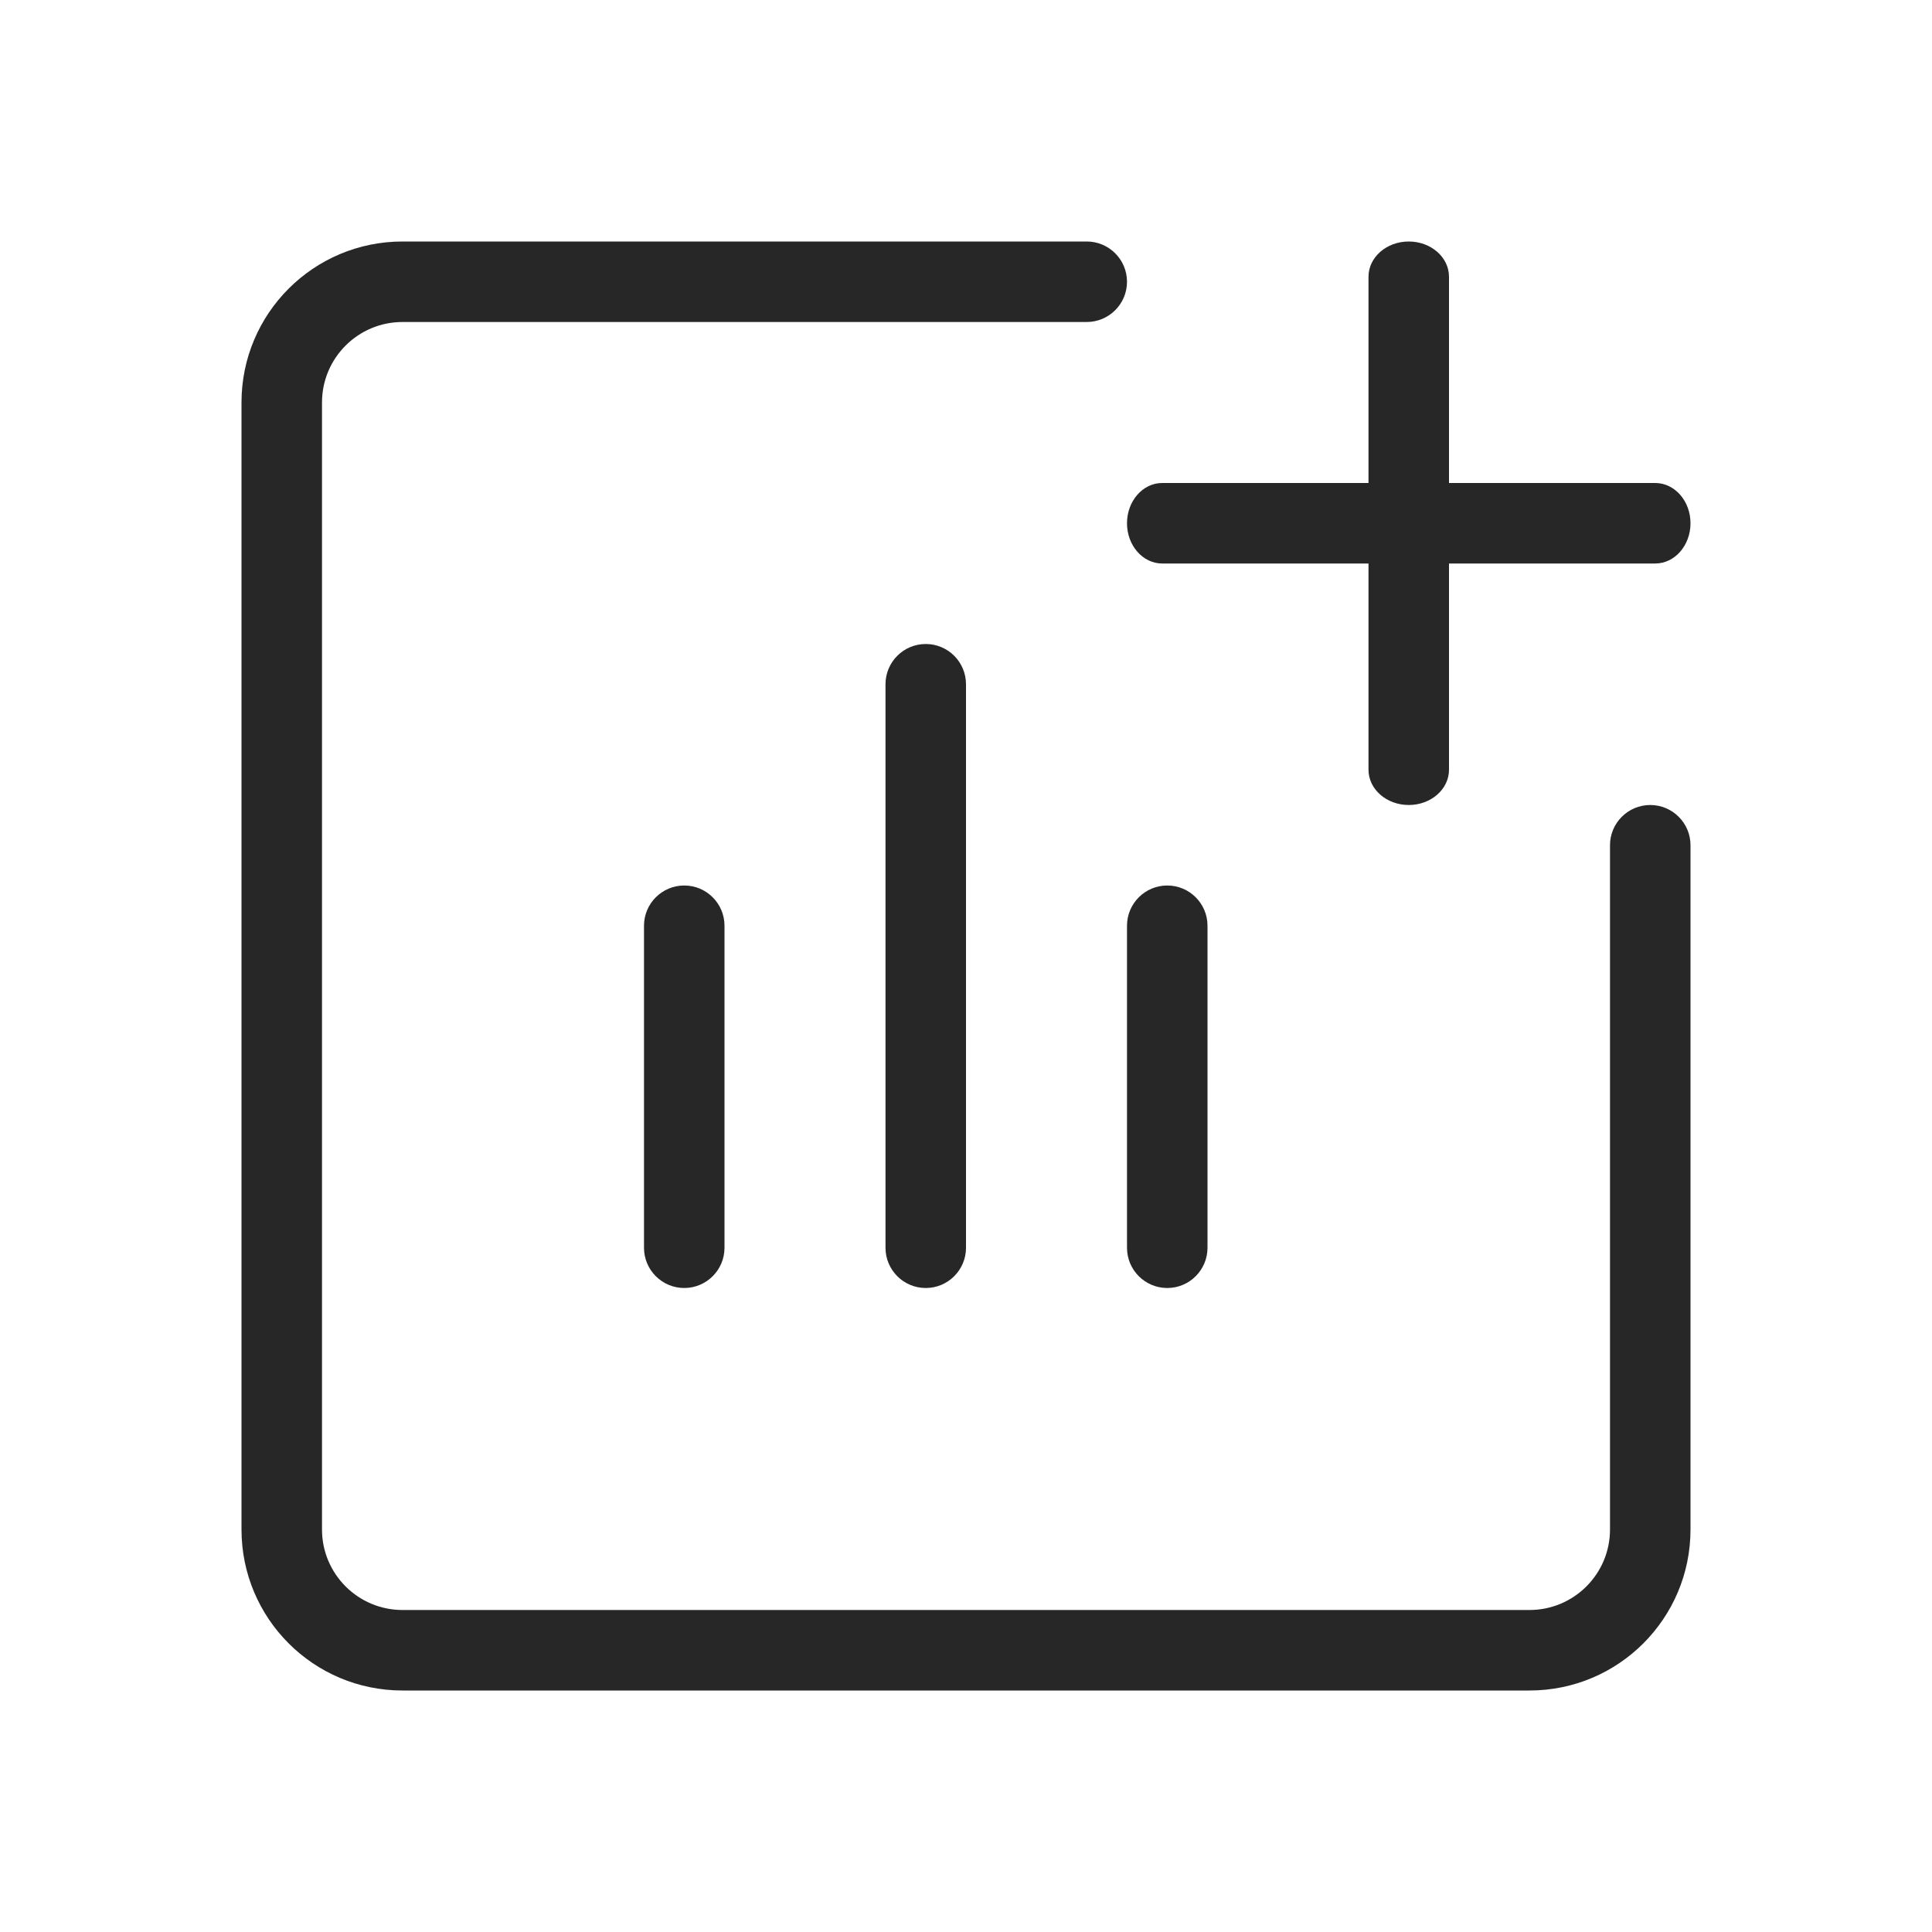<svg width="24" height="24" viewBox="0 0 24 24" fill="none" xmlns="http://www.w3.org/2000/svg">
<g id="&#235;&#166;&#172;&#236;&#132;&#156;&#236;&#185;&#152;&#194;&#183;&#236;&#187;&#168;&#236;&#132;&#164;&#237;&#140;&#133;">
<g id="Vector">
<path fill-rule="evenodd" clip-rule="evenodd" d="M14 3.5C14 3.776 13.776 4 13.5 4H5C4.448 4 4 4.448 4 5V19C4 19.552 4.448 20 5 20H19C19.552 20 20 19.552 20 19V10.5C20 10.224 20.224 10 20.5 10C20.776 10 21 10.224 21 10.5V19C21 20.105 20.105 21 19 21H5C3.895 21 3 20.105 3 19V5C3 3.895 3.895 3 5 3H13.5C13.776 3 14 3.224 14 3.5Z" fill="#272727"/>
<path fill-rule="evenodd" clip-rule="evenodd" d="M8.5 11C8.776 11 9 11.224 9 11.5V15.5C9 15.776 8.776 16 8.5 16C8.224 16 8 15.776 8 15.5V11.5C8 11.224 8.224 11 8.5 11Z" fill="#272727"/>
<path fill-rule="evenodd" clip-rule="evenodd" d="M14.5 11C14.776 11 15 11.224 15 11.5V15.5C15 15.776 14.776 16 14.5 16C14.224 16 14 15.776 14 15.5V11.5C14 11.224 14.224 11 14.5 11Z" fill="#272727"/>
<path fill-rule="evenodd" clip-rule="evenodd" d="M17.5 3C17.776 3 18 3.196 18 3.438V9.562C18 9.804 17.776 10 17.5 10C17.224 10 17 9.804 17 9.562V3.438C17 3.196 17.224 3 17.5 3Z" fill="#272727"/>
<path fill-rule="evenodd" clip-rule="evenodd" d="M21 6.5C21 6.776 20.804 7 20.562 7H14.437C14.196 7 14 6.776 14 6.5C14 6.224 14.196 6 14.437 6H20.562C20.804 6 21 6.224 21 6.5Z" fill="#272727"/>
<path fill-rule="evenodd" clip-rule="evenodd" d="M11.5 8C11.776 8 12 8.224 12 8.5V15.5C12 15.776 11.776 16 11.5 16C11.224 16 11 15.776 11 15.5V8.5C11 8.224 11.224 8 11.5 8Z" fill="#272727"/>
</g>
</g>
</svg>
